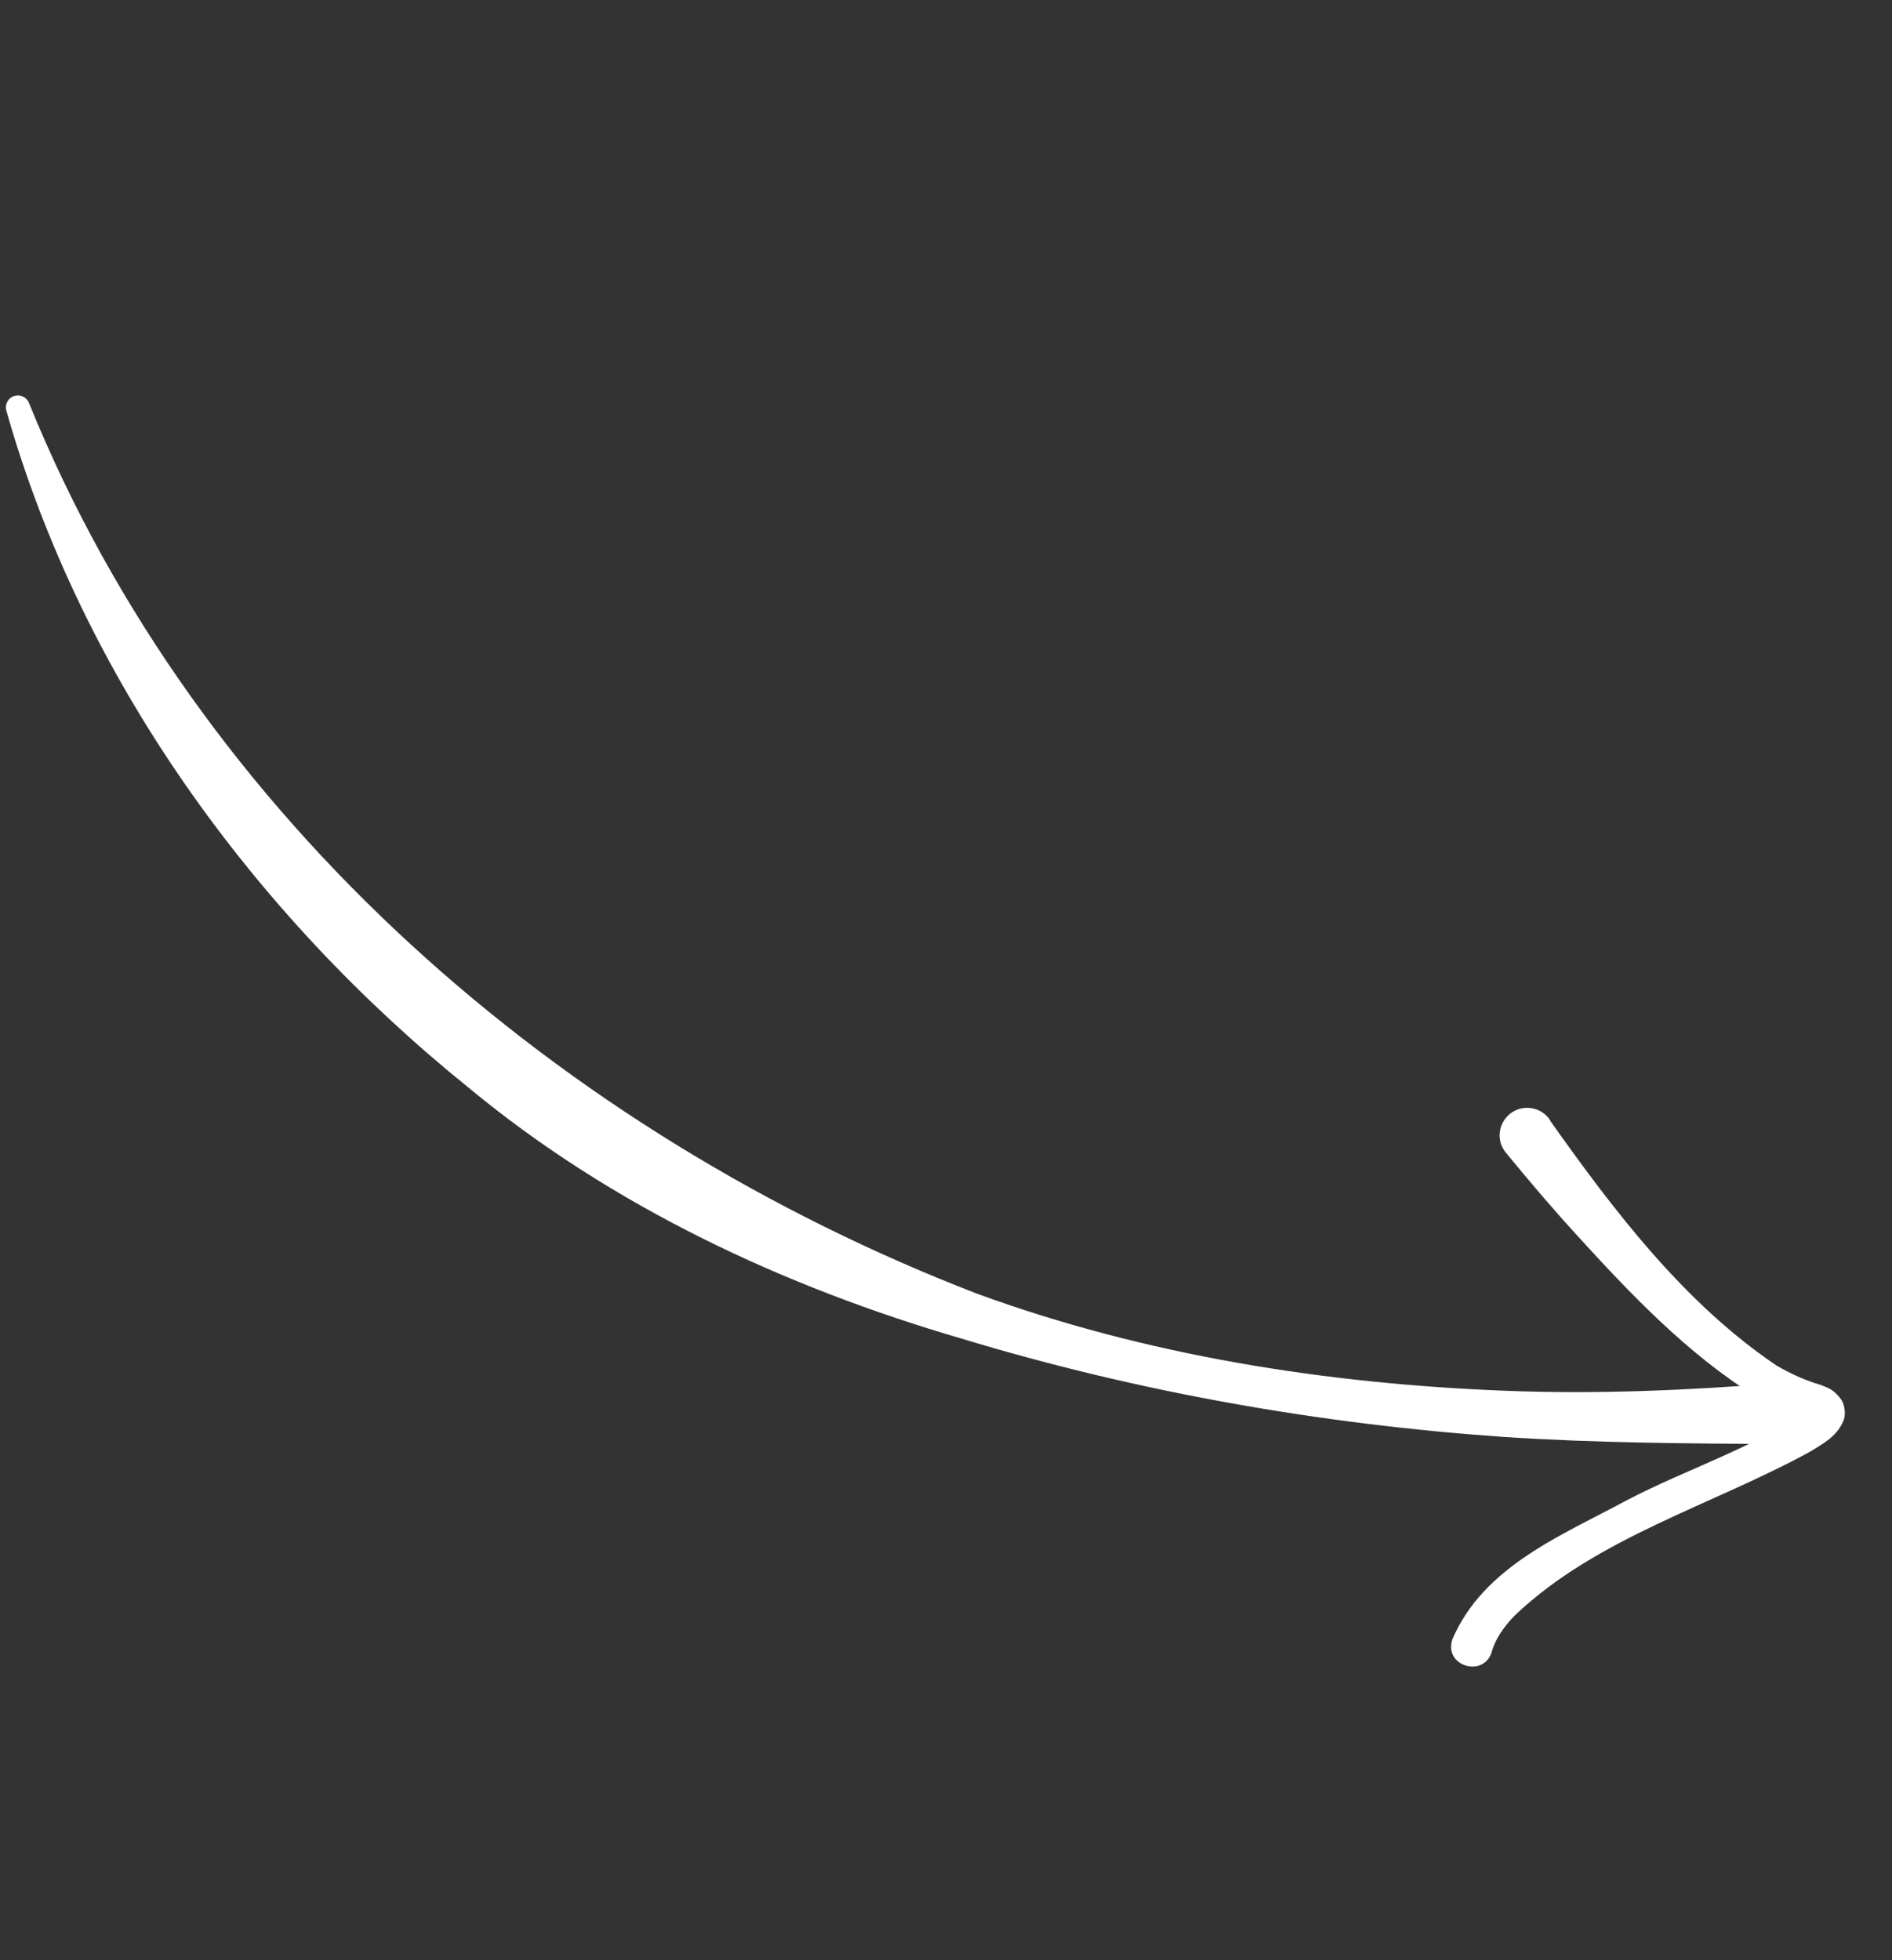 <svg xmlns="http://www.w3.org/2000/svg" width="166" height="172" viewBox="0 0 166 172" fill="none"><rect x="0" y="0" width="166" height="172" fill="#333333" stroke="none"/><g id="Ebene_1" clip-path="url(#clip0_53_2867)"><path id="Vector" d="M2.576 35.439C17.377 71.879 49.322 99.466 85.726 113.514C100.568 118.94 116.4 121.429 132.181 122.033C140.09 122.342 148.024 121.995 155.911 121.373C157.429 121.184 158.81 122.305 158.922 123.828C159.045 125.391 157.751 126.744 156.181 126.705C148.089 126.661 140.022 126.611 131.958 126.083C115.81 124.953 99.877 122.153 84.378 117.458C68.747 112.893 53.683 105.853 41.113 95.437C22.199 80.18 7.193 59.47 0.554 36.024C0.404 35.465 0.728 34.884 1.289 34.734C1.85 34.584 2.406 34.903 2.576 35.439Z" fill="white"></path><path id="Vector_2" d="M135.997 98.318C141.582 106.216 147.744 114.315 155.827 119.791C157.07 120.525 158.379 121.12 159.76 121.522C160.229 121.743 160.791 121.792 161.525 122.775C161.89 123.259 161.958 124.229 161.73 124.68C161.168 126.063 159.817 126.746 158.855 127.351C150.216 132.094 140.136 134.873 132.91 141.737C131.94 142.734 131.176 143.85 130.898 144.895C130.231 147.252 126.66 146.222 127.421 143.858C130.148 137.445 137.026 134.718 142.706 131.652C147.971 128.888 153.972 127.019 158.786 123.613C158.84 123.555 158.84 123.521 158.786 123.648C158.723 123.734 158.721 124.281 158.879 124.447C159.17 124.785 158.962 124.529 158.716 124.491C157.148 124.069 155.542 123.381 154.138 122.595C148.027 118.784 143.047 113.535 138.267 108.284C136.146 105.963 134.145 103.602 132.113 101.128C131.273 100.104 131.432 98.587 132.462 97.747C133.561 96.837 135.245 97.105 136.009 98.297" fill="white"></path></g><defs><clipPath id="clip0_53_2867"><rect width="140.875" height="133.135" fill="white" transform="matrix(0.259 0.966 0.966 -0.259 0.28 35.004)"></rect></clipPath></defs></svg>